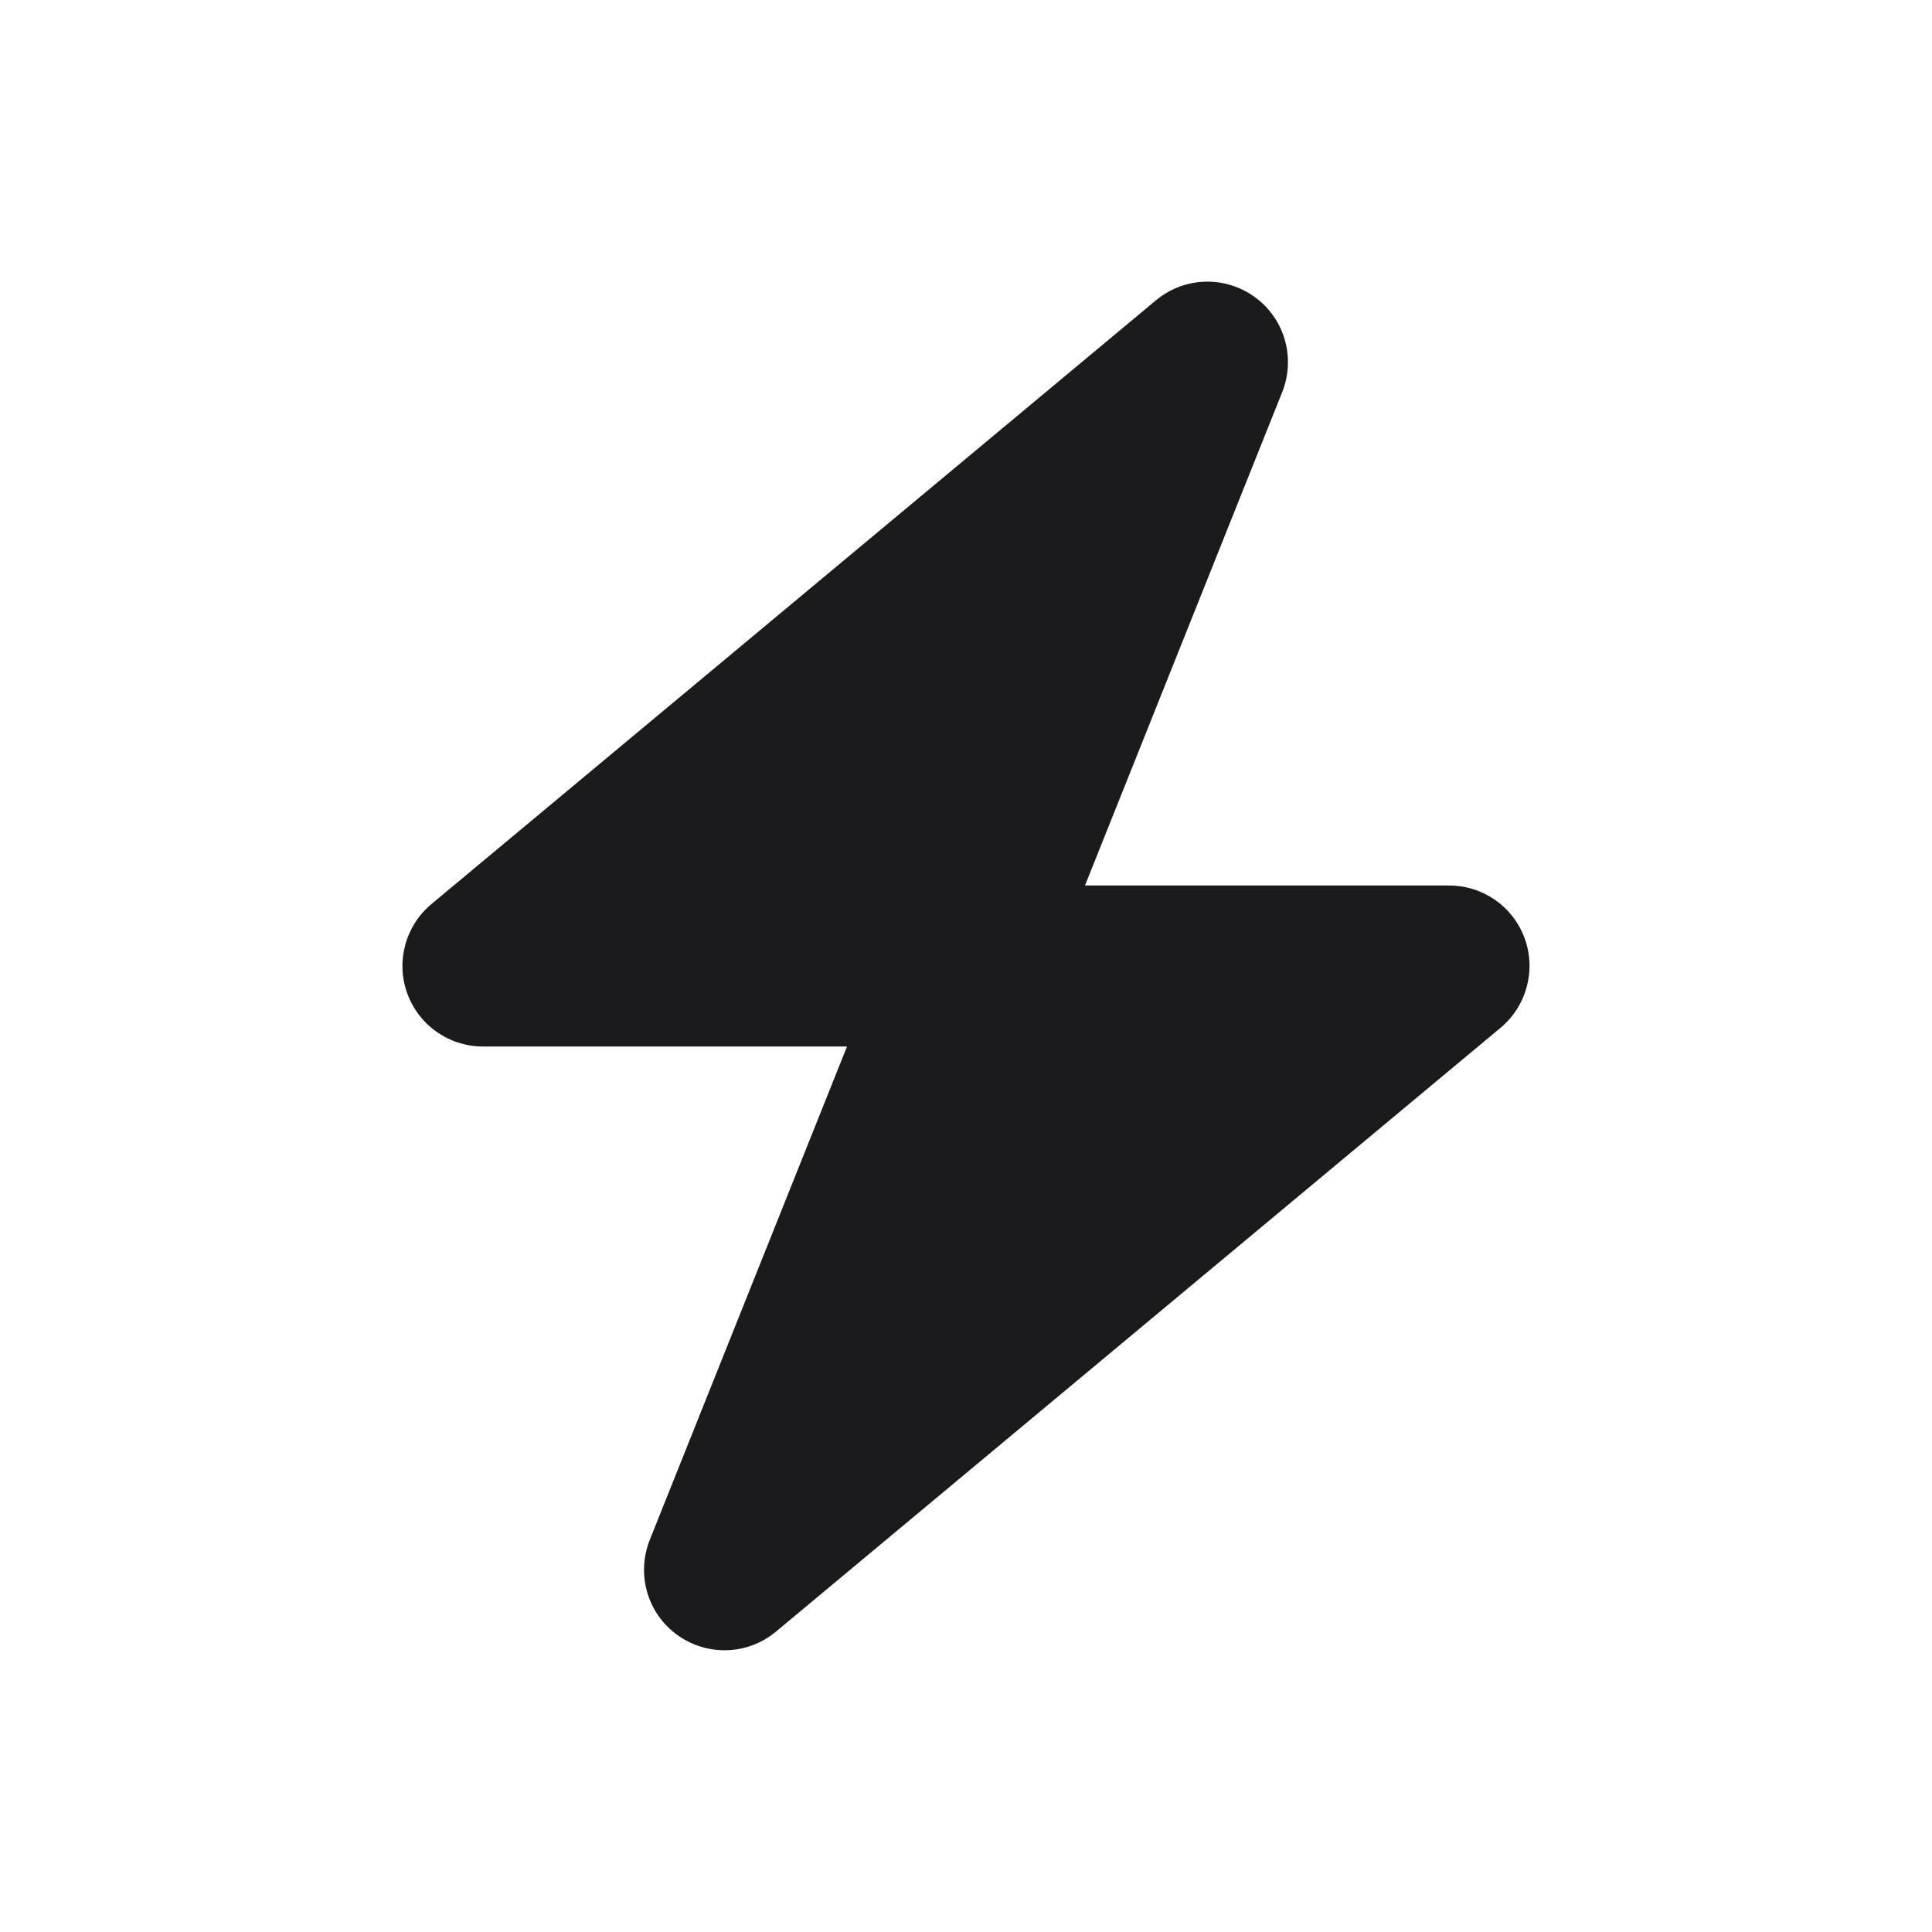 <svg width="24" height="24" viewBox="0 0 24 24" fill="none" xmlns="http://www.w3.org/2000/svg">
<path d="M15.587 3.69C15.959 3.959 16.097 4.446 15.928 4.871L13.478 11H18C18.422 11 18.797 11.262 18.941 11.659C19.084 12.056 18.962 12.5 18.64 12.768L9.64 20.268C9.287 20.562 8.784 20.578 8.412 20.309C8.04 20.04 7.903 19.553 8.072 19.128L10.522 13H6C5.578 13 5.203 12.737 5.059 12.34C4.915 11.943 5.037 11.5 5.359 11.231L14.359 3.731C14.712 3.437 15.216 3.421 15.587 3.69Z" fill="#1B1B1D"/>
</svg>
